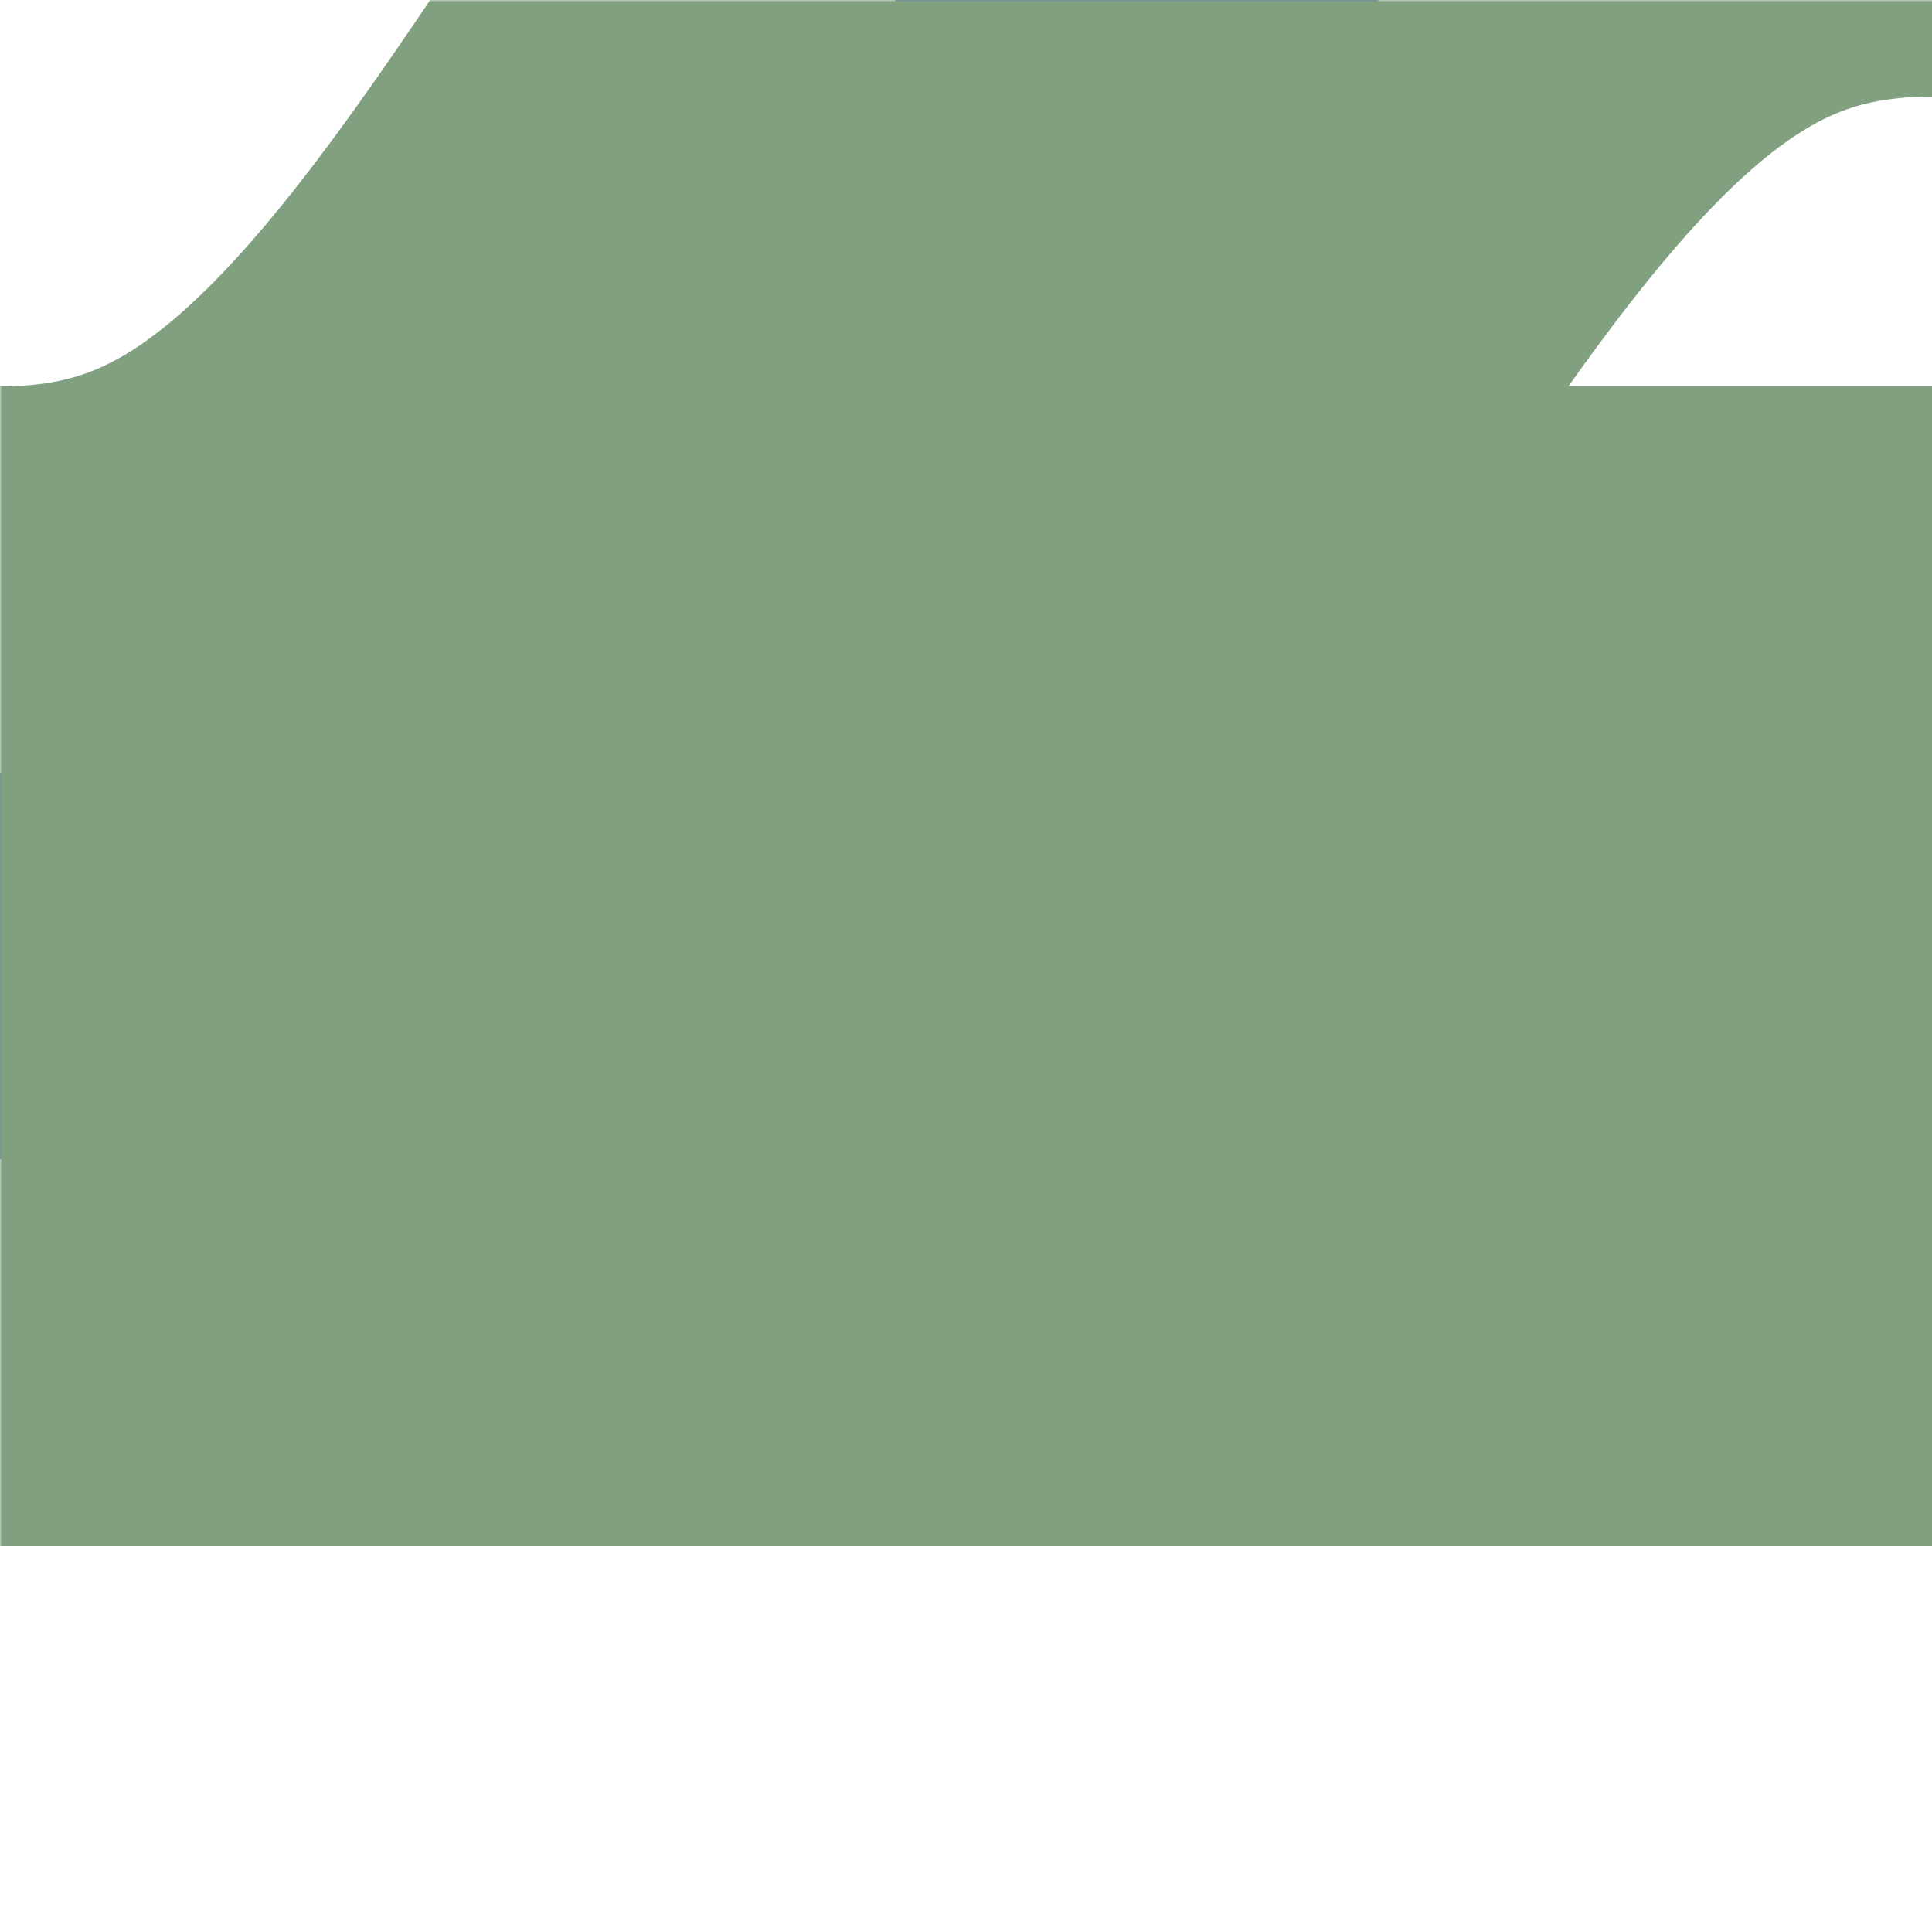 <?xml version="1.0" encoding="UTF-8"?>
<svg xmlns="http://www.w3.org/2000/svg" width="500" height="500">
 <title>uexhSHI3glq</title>
 <defs>
  <mask id="1">
   <rect x="-300" y="-300" width="1200" height="1200" fill="white"/>
   <path d="M 500,250 H 0 C 250,250 250,-125 500,-125" fill="none" stroke-width="200" stroke="black"/>
  </mask>
 </defs>
 <g fill="none">
  <path stroke="#6281C0" d="M 500,250 H 0 C 250,250 250,-125 500,-125" stroke-width="100"/>
  <path mask="url(#1)" stroke="#80A080" d="M 500,360 V 250 H 0 C 250,250 250,-125 500,-125" stroke-width="300"/>
 </g>
</svg>